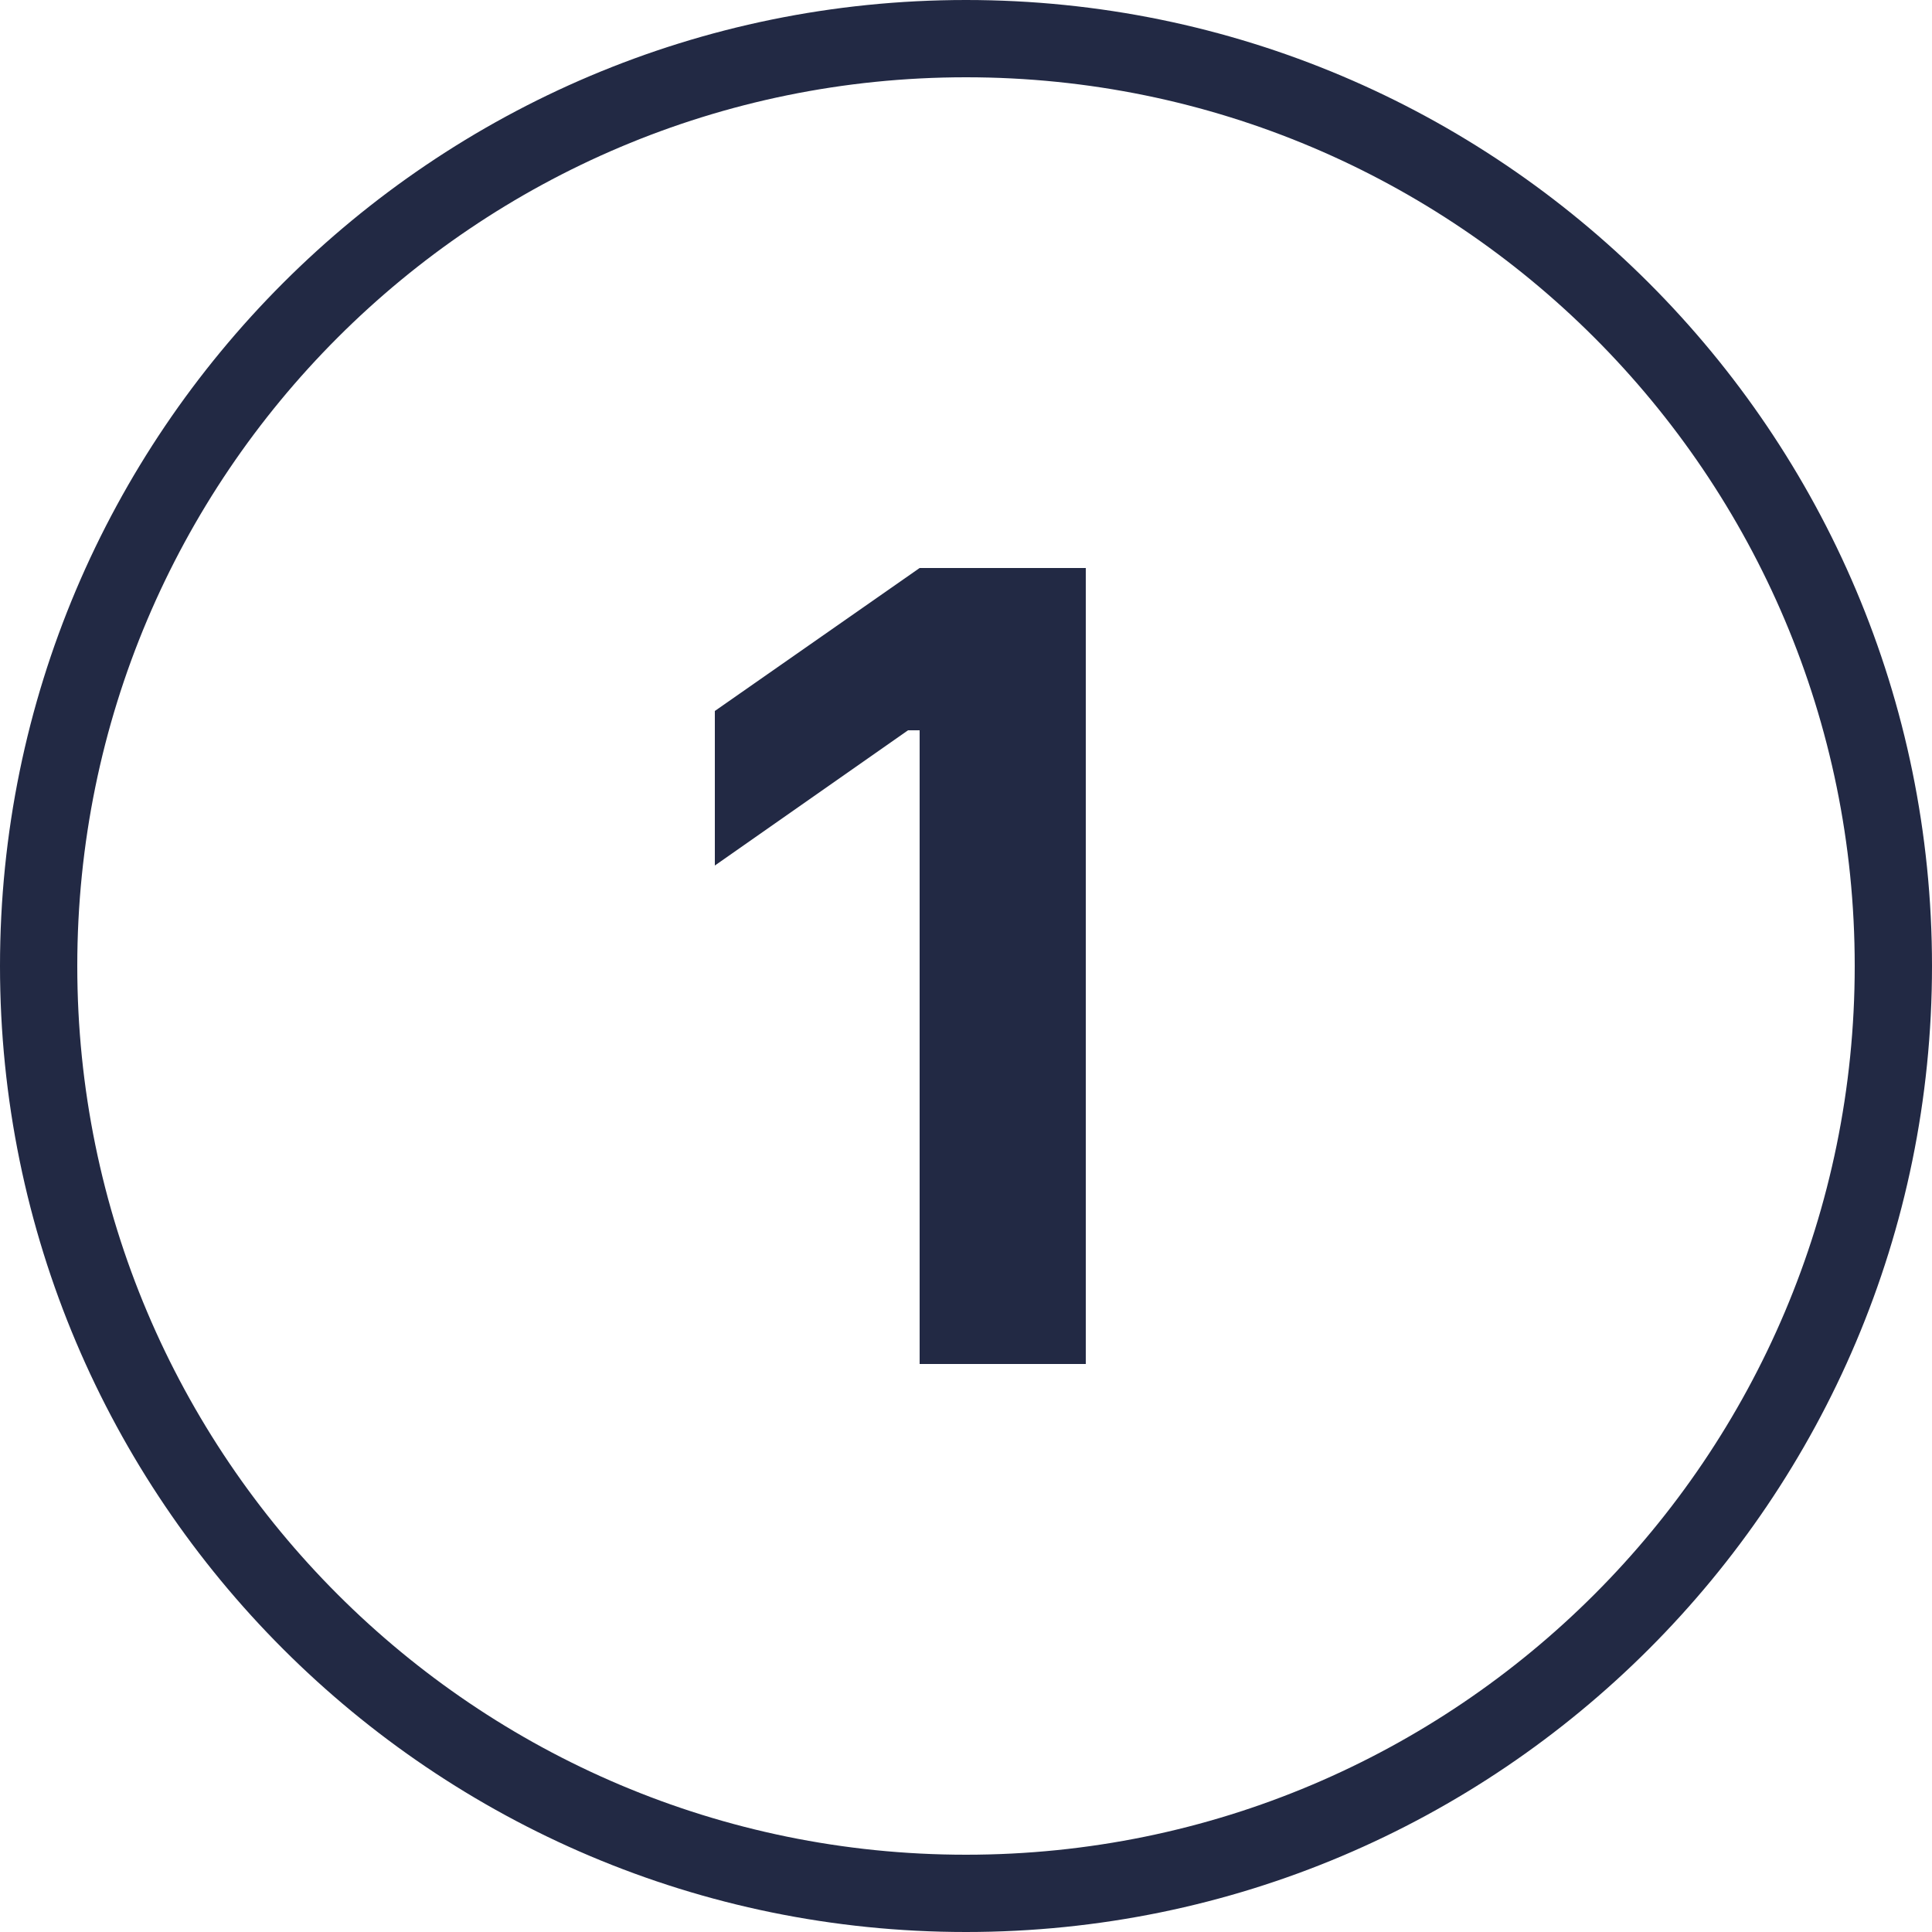 <?xml version="1.0" encoding="UTF-8"?>
<svg width="41px" height="41px" viewBox="0 0 41 41" version="1.1" xmlns="http://www.w3.org/2000/svg" xmlns:xlink="http://www.w3.org/1999/xlink">
    <title>icon-1-circle-stroke</title>
    <g id="Refer-A-Friend-Splash-Page" stroke="none" stroke-width="1" fill="none" fill-rule="evenodd">
        <g id="Refer-a-Friend-Splash-Page-WIP-Copy-3" transform="translate(-453, -1681)" fill="#222944">
            <g id="icon-1-circle-stroke" transform="translate(453, 1681)">
                <path d="M20.5,1.64 C30.914,1.64 39.36,10.086 39.36,20.5 C39.36,30.914 30.914,39.36 20.5,39.36 C10.086,39.36 1.64,30.914 1.64,20.5 C1.64,10.086 10.086,1.64 20.5,1.64 M20.5,0 C9.184,0 0,9.184 0,20.5 C0,31.816 9.184,41 20.5,41 C31.816,41 41,31.816 41,20.5 C41,9.184 31.816,0 20.5,0 L20.5,0 Z" id="Shape"></path>
                <path d="M23.042,28.946 L19.516,28.946 L19.516,15.498 L19.27,15.498 L15.17,18.368 L15.17,15.088 L19.516,12.054 L23.042,12.054 C23.042,12.054 23.042,28.946 23.042,28.946 Z" id="Path"></path>
            </g>
        </g>
    </g>
</svg>